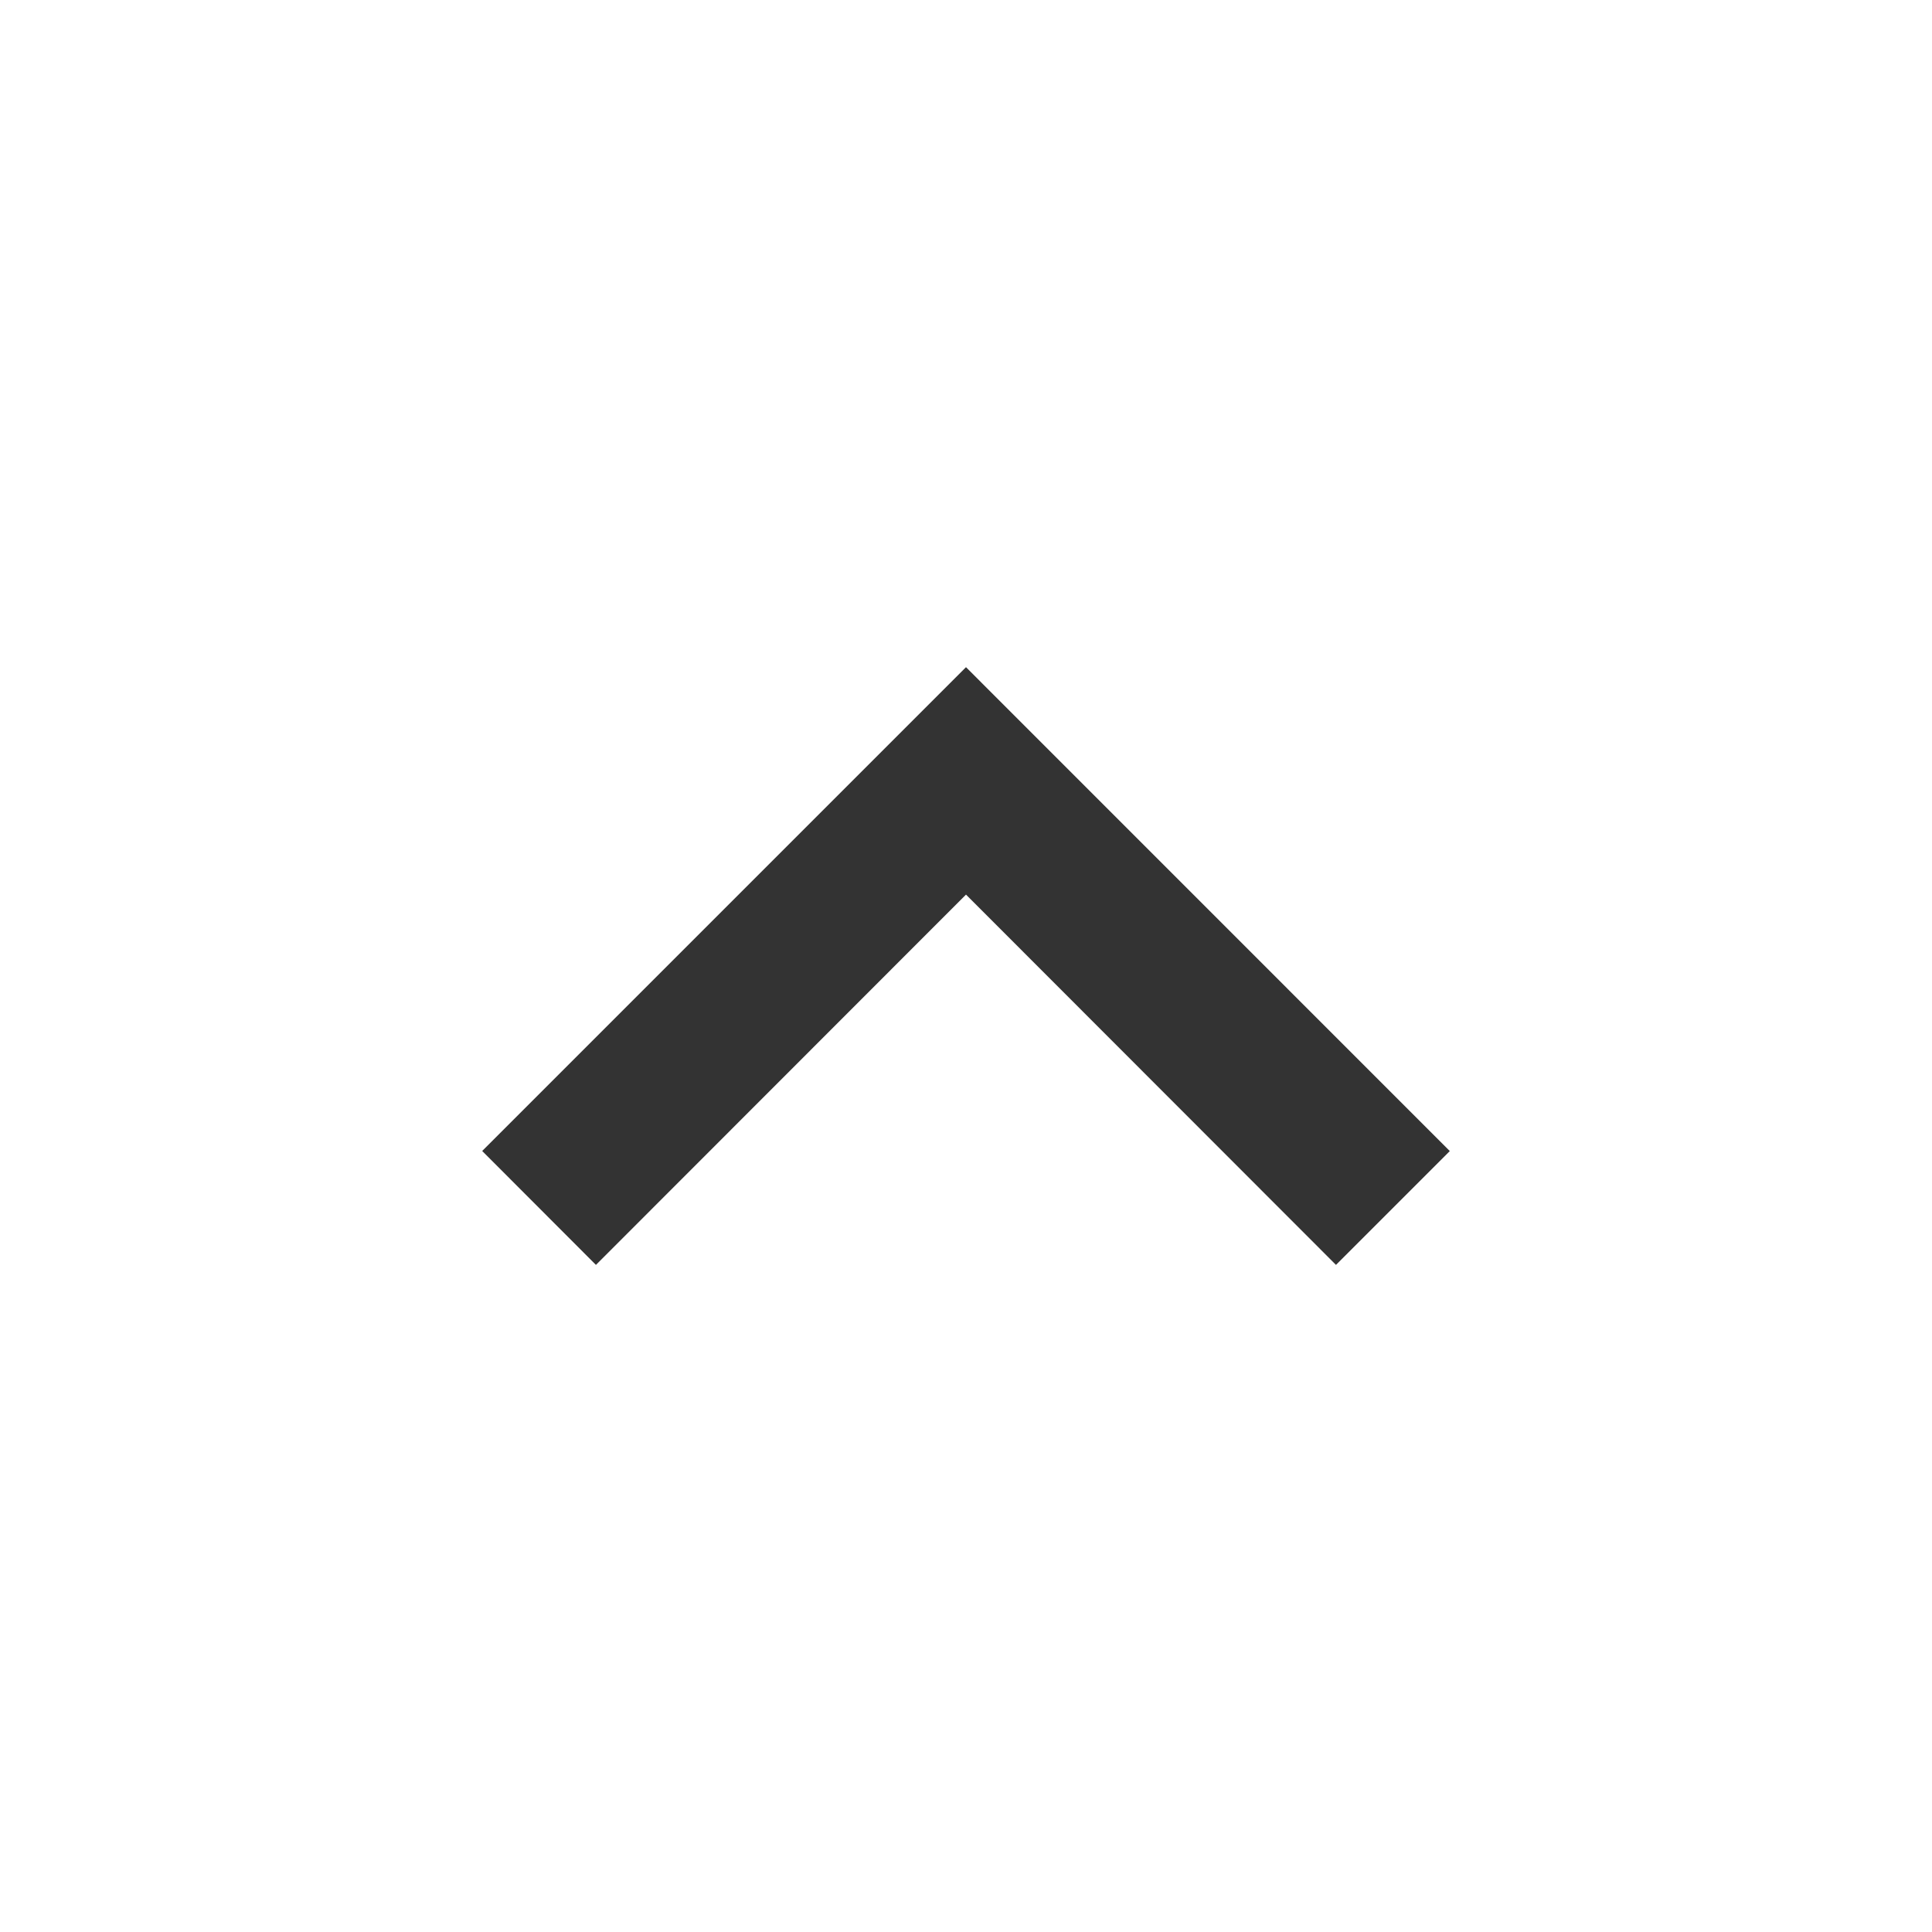 <svg width="24" height="24" viewBox="0 0 24 24" fill="none" xmlns="http://www.w3.org/2000/svg">
<path d="M12 8.288L5.99 14.298L7.403 15.713L12 11.113L16.596 15.713L18.01 14.299L12 8.288Z" fill="#333333"/>
</svg>
